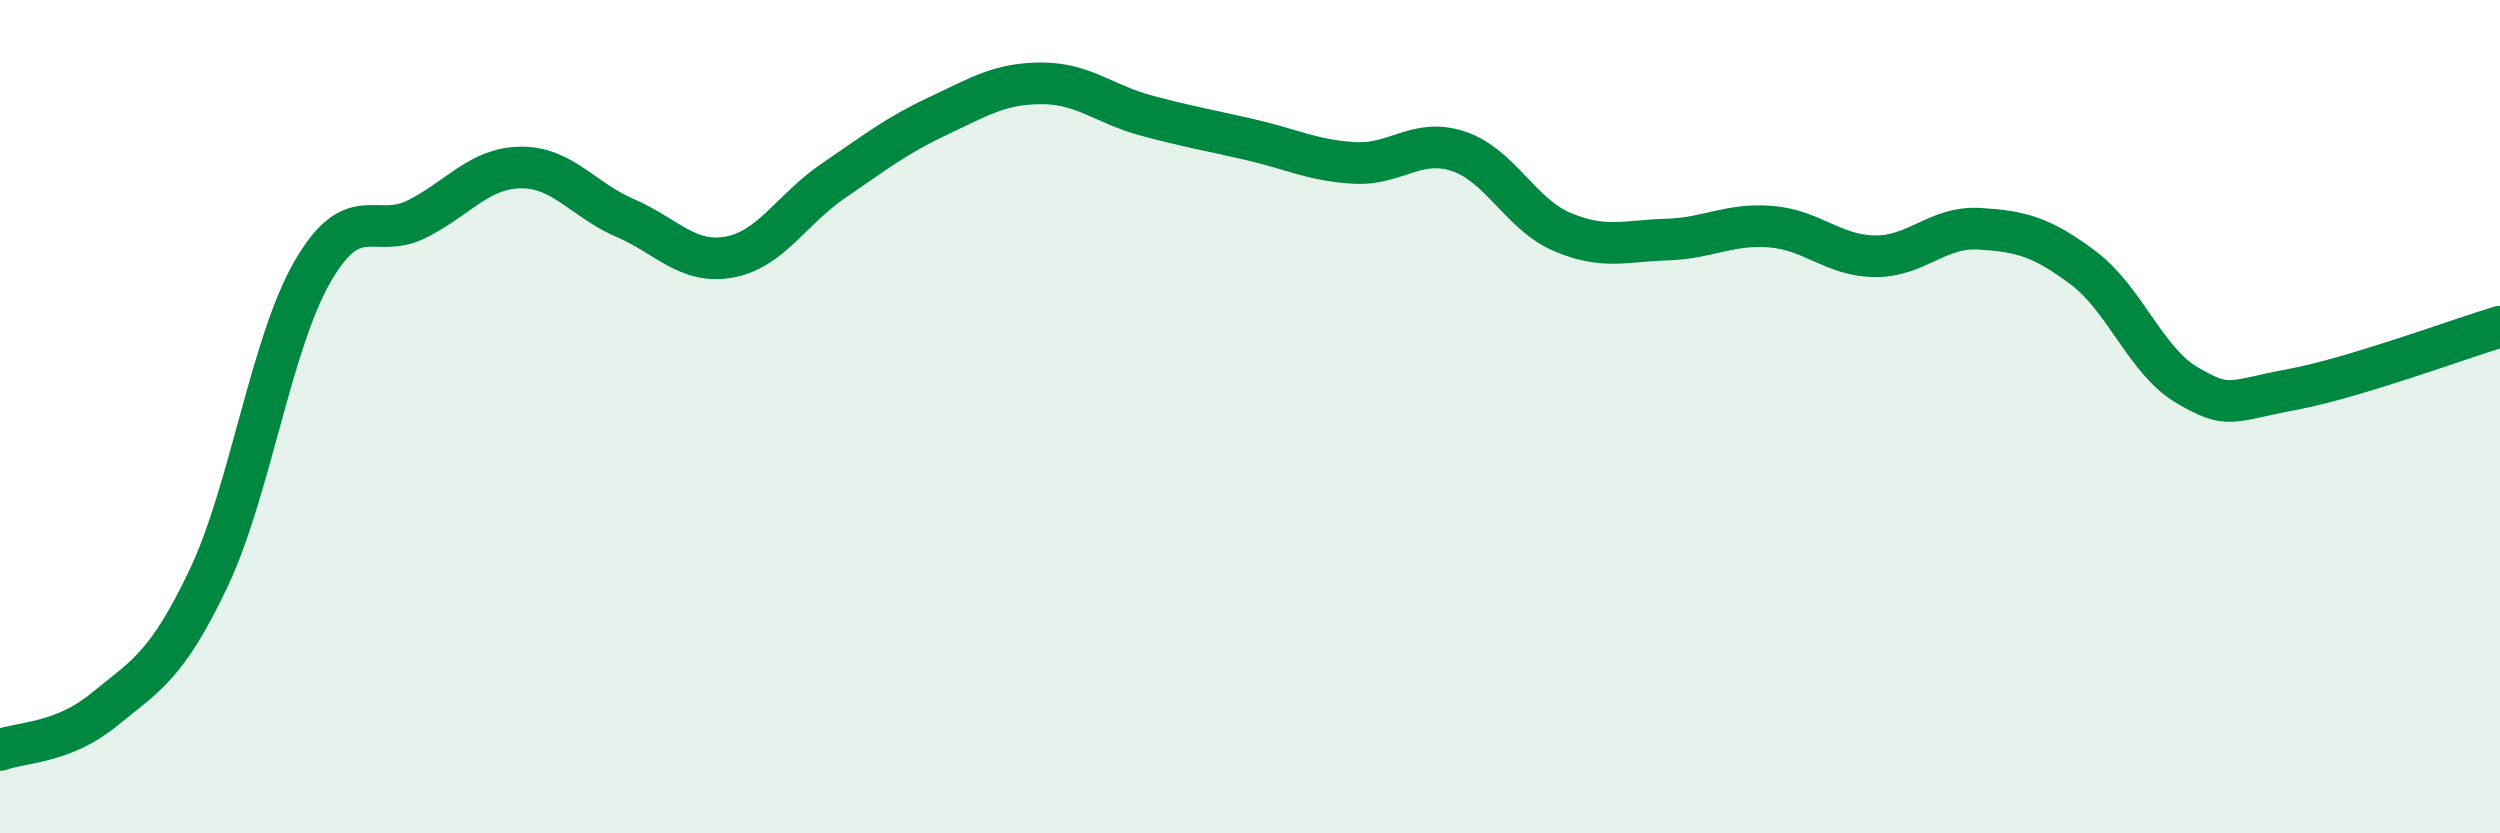 
    <svg width="60" height="20" viewBox="0 0 60 20" xmlns="http://www.w3.org/2000/svg">
      <path
        d="M 0,18 C 0.5,17.81 1.5,17.85 2.5,17.03 C 3.5,16.21 4,15.99 5,13.89 C 6,11.79 6.5,8.25 7.5,6.52 C 8.5,4.79 9,5.76 10,5.26 C 11,4.76 11.5,4.03 12.5,4.02 C 13.5,4.01 14,4.8 15,5.23 C 16,5.66 16.5,6.35 17.5,6.17 C 18.5,5.99 19,5.02 20,4.34 C 21,3.66 21.5,3.26 22.5,2.79 C 23.5,2.32 24,2 25,2 C 26,2 26.5,2.5 27.5,2.77 C 28.5,3.04 29,3.12 30,3.35 C 31,3.58 31.5,3.85 32.5,3.91 C 33.5,3.97 34,3.3 35,3.63 C 36,3.96 36.5,5.15 37.5,5.57 C 38.5,5.99 39,5.78 40,5.75 C 41,5.72 41.5,5.36 42.5,5.44 C 43.5,5.52 44,6.14 45,6.15 C 46,6.16 46.5,5.43 47.5,5.49 C 48.5,5.55 49,5.68 50,6.43 C 51,7.18 51.5,8.67 52.5,9.25 C 53.5,9.83 53.5,9.63 55,9.35 C 56.5,9.07 59,8.14 60,7.84L60 20L0 20Z"
        fill="#008740"
        opacity="0.1"
        stroke-linecap="round"
        stroke-linejoin="round"
      />
      <path
        d="M 0,18 C 0.5,17.81 1.5,17.85 2.5,17.03 C 3.5,16.21 4,15.99 5,13.89 C 6,11.79 6.5,8.25 7.5,6.52 C 8.5,4.79 9,5.76 10,5.26 C 11,4.76 11.5,4.03 12.5,4.02 C 13.5,4.01 14,4.8 15,5.23 C 16,5.66 16.5,6.35 17.5,6.17 C 18.5,5.99 19,5.02 20,4.34 C 21,3.66 21.5,3.26 22.5,2.79 C 23.5,2.32 24,2 25,2 C 26,2 26.5,2.5 27.5,2.77 C 28.5,3.04 29,3.12 30,3.35 C 31,3.58 31.5,3.85 32.5,3.91 C 33.5,3.97 34,3.3 35,3.63 C 36,3.96 36.5,5.15 37.5,5.57 C 38.5,5.99 39,5.78 40,5.75 C 41,5.72 41.5,5.36 42.5,5.44 C 43.5,5.52 44,6.14 45,6.15 C 46,6.16 46.5,5.43 47.5,5.49 C 48.5,5.55 49,5.68 50,6.43 C 51,7.18 51.5,8.67 52.5,9.25 C 53.5,9.83 53.5,9.63 55,9.35 C 56.5,9.07 59,8.14 60,7.84"
        stroke="#008740"
        stroke-width="1"
        fill="none"
        stroke-linecap="round"
        stroke-linejoin="round"
      />
    </svg>
  